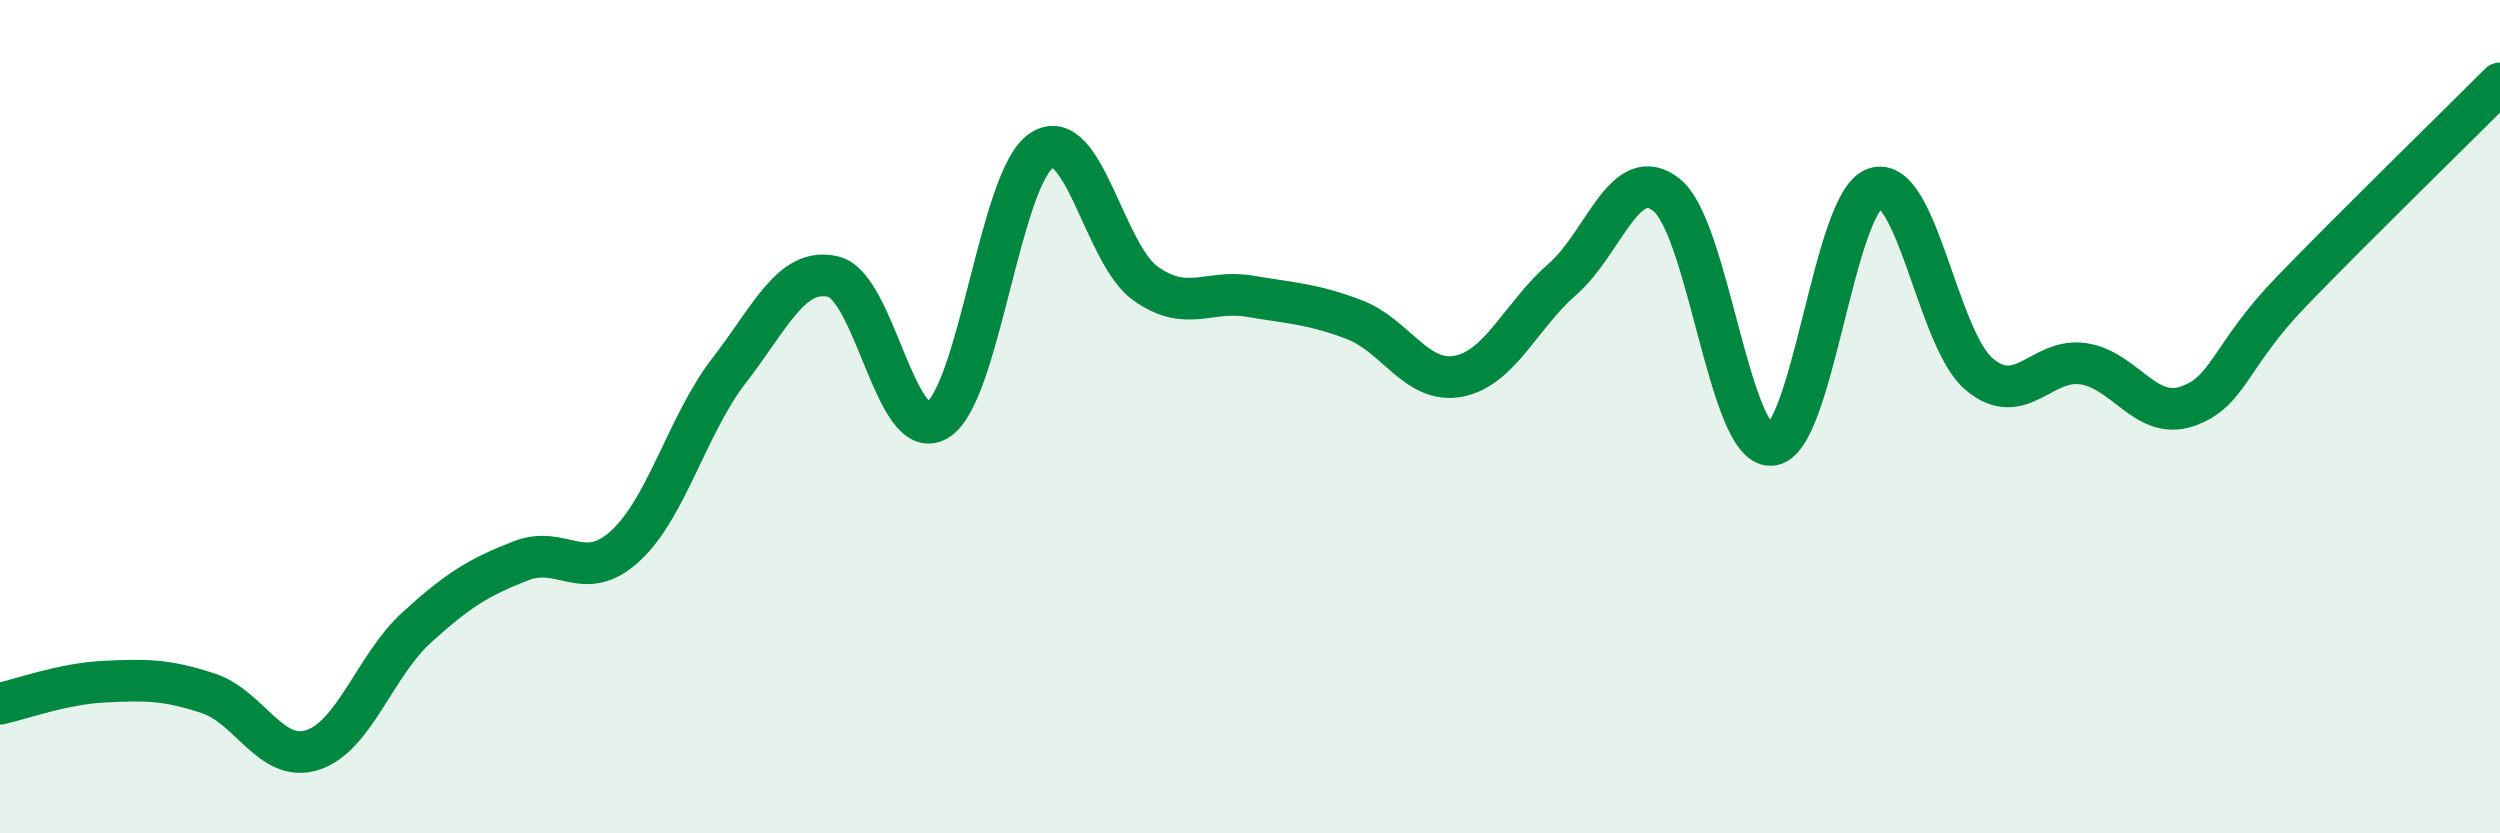 
    <svg width="60" height="20" viewBox="0 0 60 20" xmlns="http://www.w3.org/2000/svg">
      <path
        d="M 0,16.89 C 0.5,16.78 1.5,16.41 2.5,16.36 C 3.5,16.31 4,16.31 5,16.64 C 6,16.97 6.5,18.32 7.5,18 C 8.5,17.68 9,15.97 10,15.06 C 11,14.15 11.5,13.85 12.5,13.46 C 13.5,13.07 14,14.02 15,13.11 C 16,12.2 16.5,10.18 17.5,8.89 C 18.5,7.6 19,6.4 20,6.64 C 21,6.88 21.5,10.69 22.5,10.08 C 23.5,9.47 24,4.26 25,3.61 C 26,2.96 26.5,6.11 27.5,6.81 C 28.5,7.51 29,6.94 30,7.11 C 31,7.28 31.5,7.29 32.5,7.67 C 33.5,8.05 34,9.22 35,9.03 C 36,8.84 36.5,7.57 37.5,6.7 C 38.5,5.83 39,3.88 40,4.68 C 41,5.48 41.5,10.71 42.5,10.68 C 43.5,10.65 44,4.86 45,4.52 C 46,4.18 46.5,8.14 47.5,8.98 C 48.5,9.82 49,8.58 50,8.73 C 51,8.88 51.5,10.1 52.5,9.75 C 53.5,9.4 53.5,8.54 55,6.99 C 56.5,5.44 59,3 60,2L60 20L0 20Z"
        fill="#008740"
        opacity="0.1"
        stroke-linecap="round"
        stroke-linejoin="round"
      />
      <path
        d="M 0,16.89 C 0.5,16.78 1.5,16.41 2.5,16.36 C 3.5,16.31 4,16.31 5,16.64 C 6,16.97 6.5,18.32 7.5,18 C 8.5,17.68 9,15.97 10,15.06 C 11,14.15 11.5,13.85 12.5,13.46 C 13.5,13.07 14,14.02 15,13.11 C 16,12.2 16.5,10.18 17.5,8.89 C 18.5,7.6 19,6.4 20,6.64 C 21,6.88 21.5,10.69 22.5,10.08 C 23.5,9.47 24,4.26 25,3.61 C 26,2.96 26.5,6.11 27.5,6.81 C 28.5,7.51 29,6.94 30,7.11 C 31,7.28 31.5,7.29 32.5,7.67 C 33.5,8.05 34,9.22 35,9.03 C 36,8.84 36.5,7.57 37.5,6.7 C 38.5,5.83 39,3.88 40,4.68 C 41,5.48 41.5,10.71 42.5,10.68 C 43.5,10.65 44,4.86 45,4.52 C 46,4.18 46.5,8.14 47.5,8.98 C 48.5,9.82 49,8.58 50,8.73 C 51,8.88 51.5,10.1 52.5,9.75 C 53.5,9.4 53.5,8.54 55,6.99 C 56.5,5.44 59,3 60,2"
        stroke="#008740"
        stroke-width="1"
        fill="none"
        stroke-linecap="round"
        stroke-linejoin="round"
      />
    </svg>
  